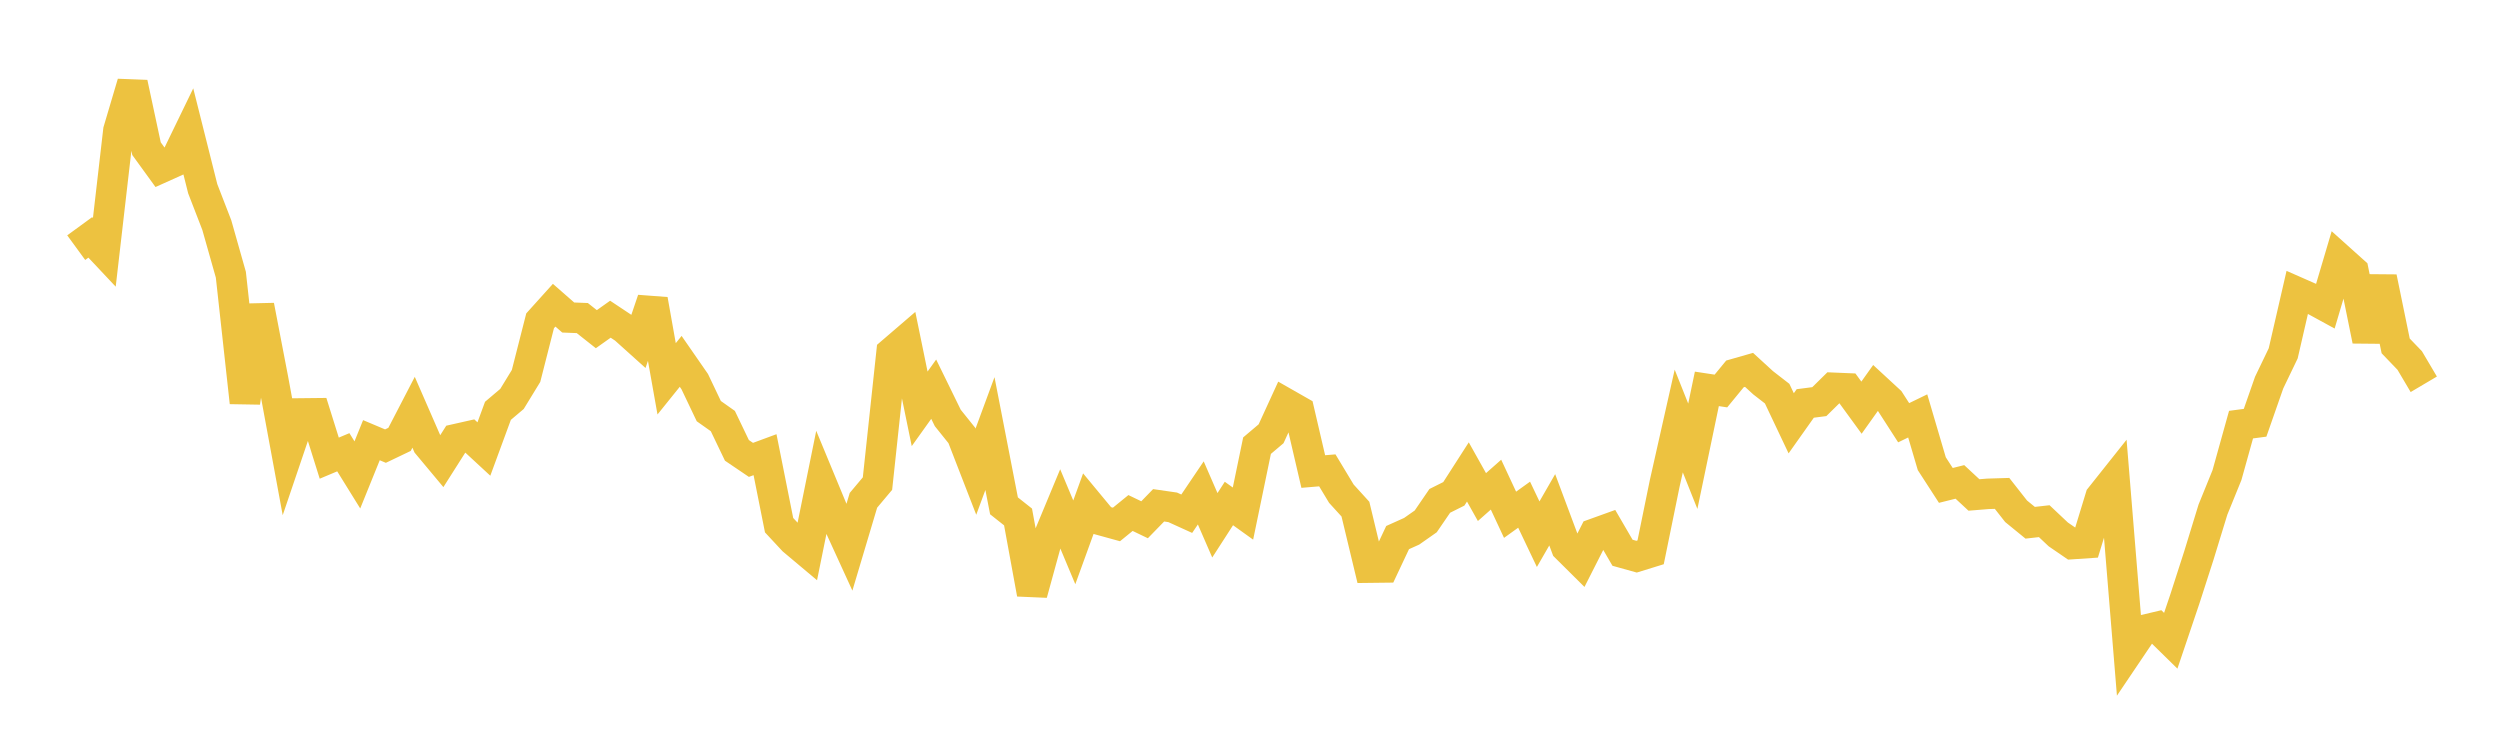 <svg width="164" height="48" xmlns="http://www.w3.org/2000/svg" xmlns:xlink="http://www.w3.org/1999/xlink"><path fill="none" stroke="rgb(237,194,64)" stroke-width="2" d="M5,16.246L5.922,15.573L6.844,16.553L7.766,8.564L8.689,5.449L9.611,9.752L10.533,11.023L11.455,10.608L12.377,8.707L13.299,12.381L14.222,14.765L15.144,18.021L16.066,26.403L16.988,20.055L17.91,24.845L18.832,29.84L19.754,27.122L20.677,27.112L21.599,30.055L22.521,29.667L23.443,31.154L24.365,28.876L25.287,29.265L26.21,28.823L27.132,27.044L28.054,29.158L28.976,30.262L29.898,28.81L30.82,28.602L31.743,29.456L32.665,26.95L33.587,26.17L34.509,24.662L35.431,21.045L36.353,20.022L37.275,20.829L38.198,20.865L39.12,21.594L40.042,20.94L40.964,21.553L41.886,22.382L42.808,19.66L43.731,24.85L44.653,23.705L45.575,25.035L46.497,26.97L47.419,27.622L48.341,29.544L49.263,30.168L50.186,29.827L51.108,34.451L52.03,35.442L52.952,36.216L53.874,31.669L54.796,33.895L55.719,35.911L56.641,32.821L57.563,31.723L58.485,23.12L59.407,22.328L60.329,26.82L61.251,25.53L62.174,27.417L63.096,28.566L64.018,30.943L64.94,28.443L65.862,33.183L66.784,33.913L67.707,38.953L68.629,35.596L69.551,33.378L70.473,35.578L71.395,33.037L72.317,34.15L73.24,34.404L74.162,33.653L75.084,34.096L76.006,33.148L76.928,33.281L77.85,33.7L78.772,32.335L79.695,34.459L80.617,33.029L81.539,33.691L82.461,29.235L83.383,28.455L84.305,26.445L85.228,26.971L86.15,30.933L87.072,30.855L87.994,32.386L88.916,33.399L89.838,37.237L90.76,37.226L91.683,35.265L92.605,34.851L93.527,34.204L94.449,32.857L95.371,32.396L96.293,30.96L97.216,32.608L98.138,31.793L99.06,33.769L99.982,33.107L100.904,35.044L101.826,33.443L102.749,35.911L103.671,36.826L104.593,35.008L105.515,34.676L106.437,36.261L107.359,36.518L108.281,36.233L109.204,31.714L110.126,27.618L111.048,29.931L111.97,25.51L112.892,25.65L113.814,24.527L114.737,24.263L115.659,25.108L116.581,25.823L117.503,27.768L118.425,26.466L119.347,26.347L120.269,25.439L121.192,25.478L122.114,26.743L123.036,25.449L123.958,26.3L124.88,27.731L125.802,27.284L126.725,30.418L127.647,31.843L128.569,31.613L129.491,32.47L130.413,32.395L131.335,32.367L132.257,33.54L133.18,34.293L134.102,34.189L135.024,35.058L135.946,35.69L136.868,35.628L137.79,32.609L138.713,31.448L139.635,42.715L140.557,41.348L141.479,41.13L142.401,42.034L143.323,39.305L144.246,36.441L145.168,33.434L146.09,31.166L147.012,27.856L147.934,27.734L148.856,25.098L149.778,23.18L150.701,19.171L151.623,19.577L152.545,20.081L153.467,16.969L154.389,17.796L155.311,22.338L156.234,18.201L157.156,22.691L158.078,23.65L159,25.21"></path></svg>